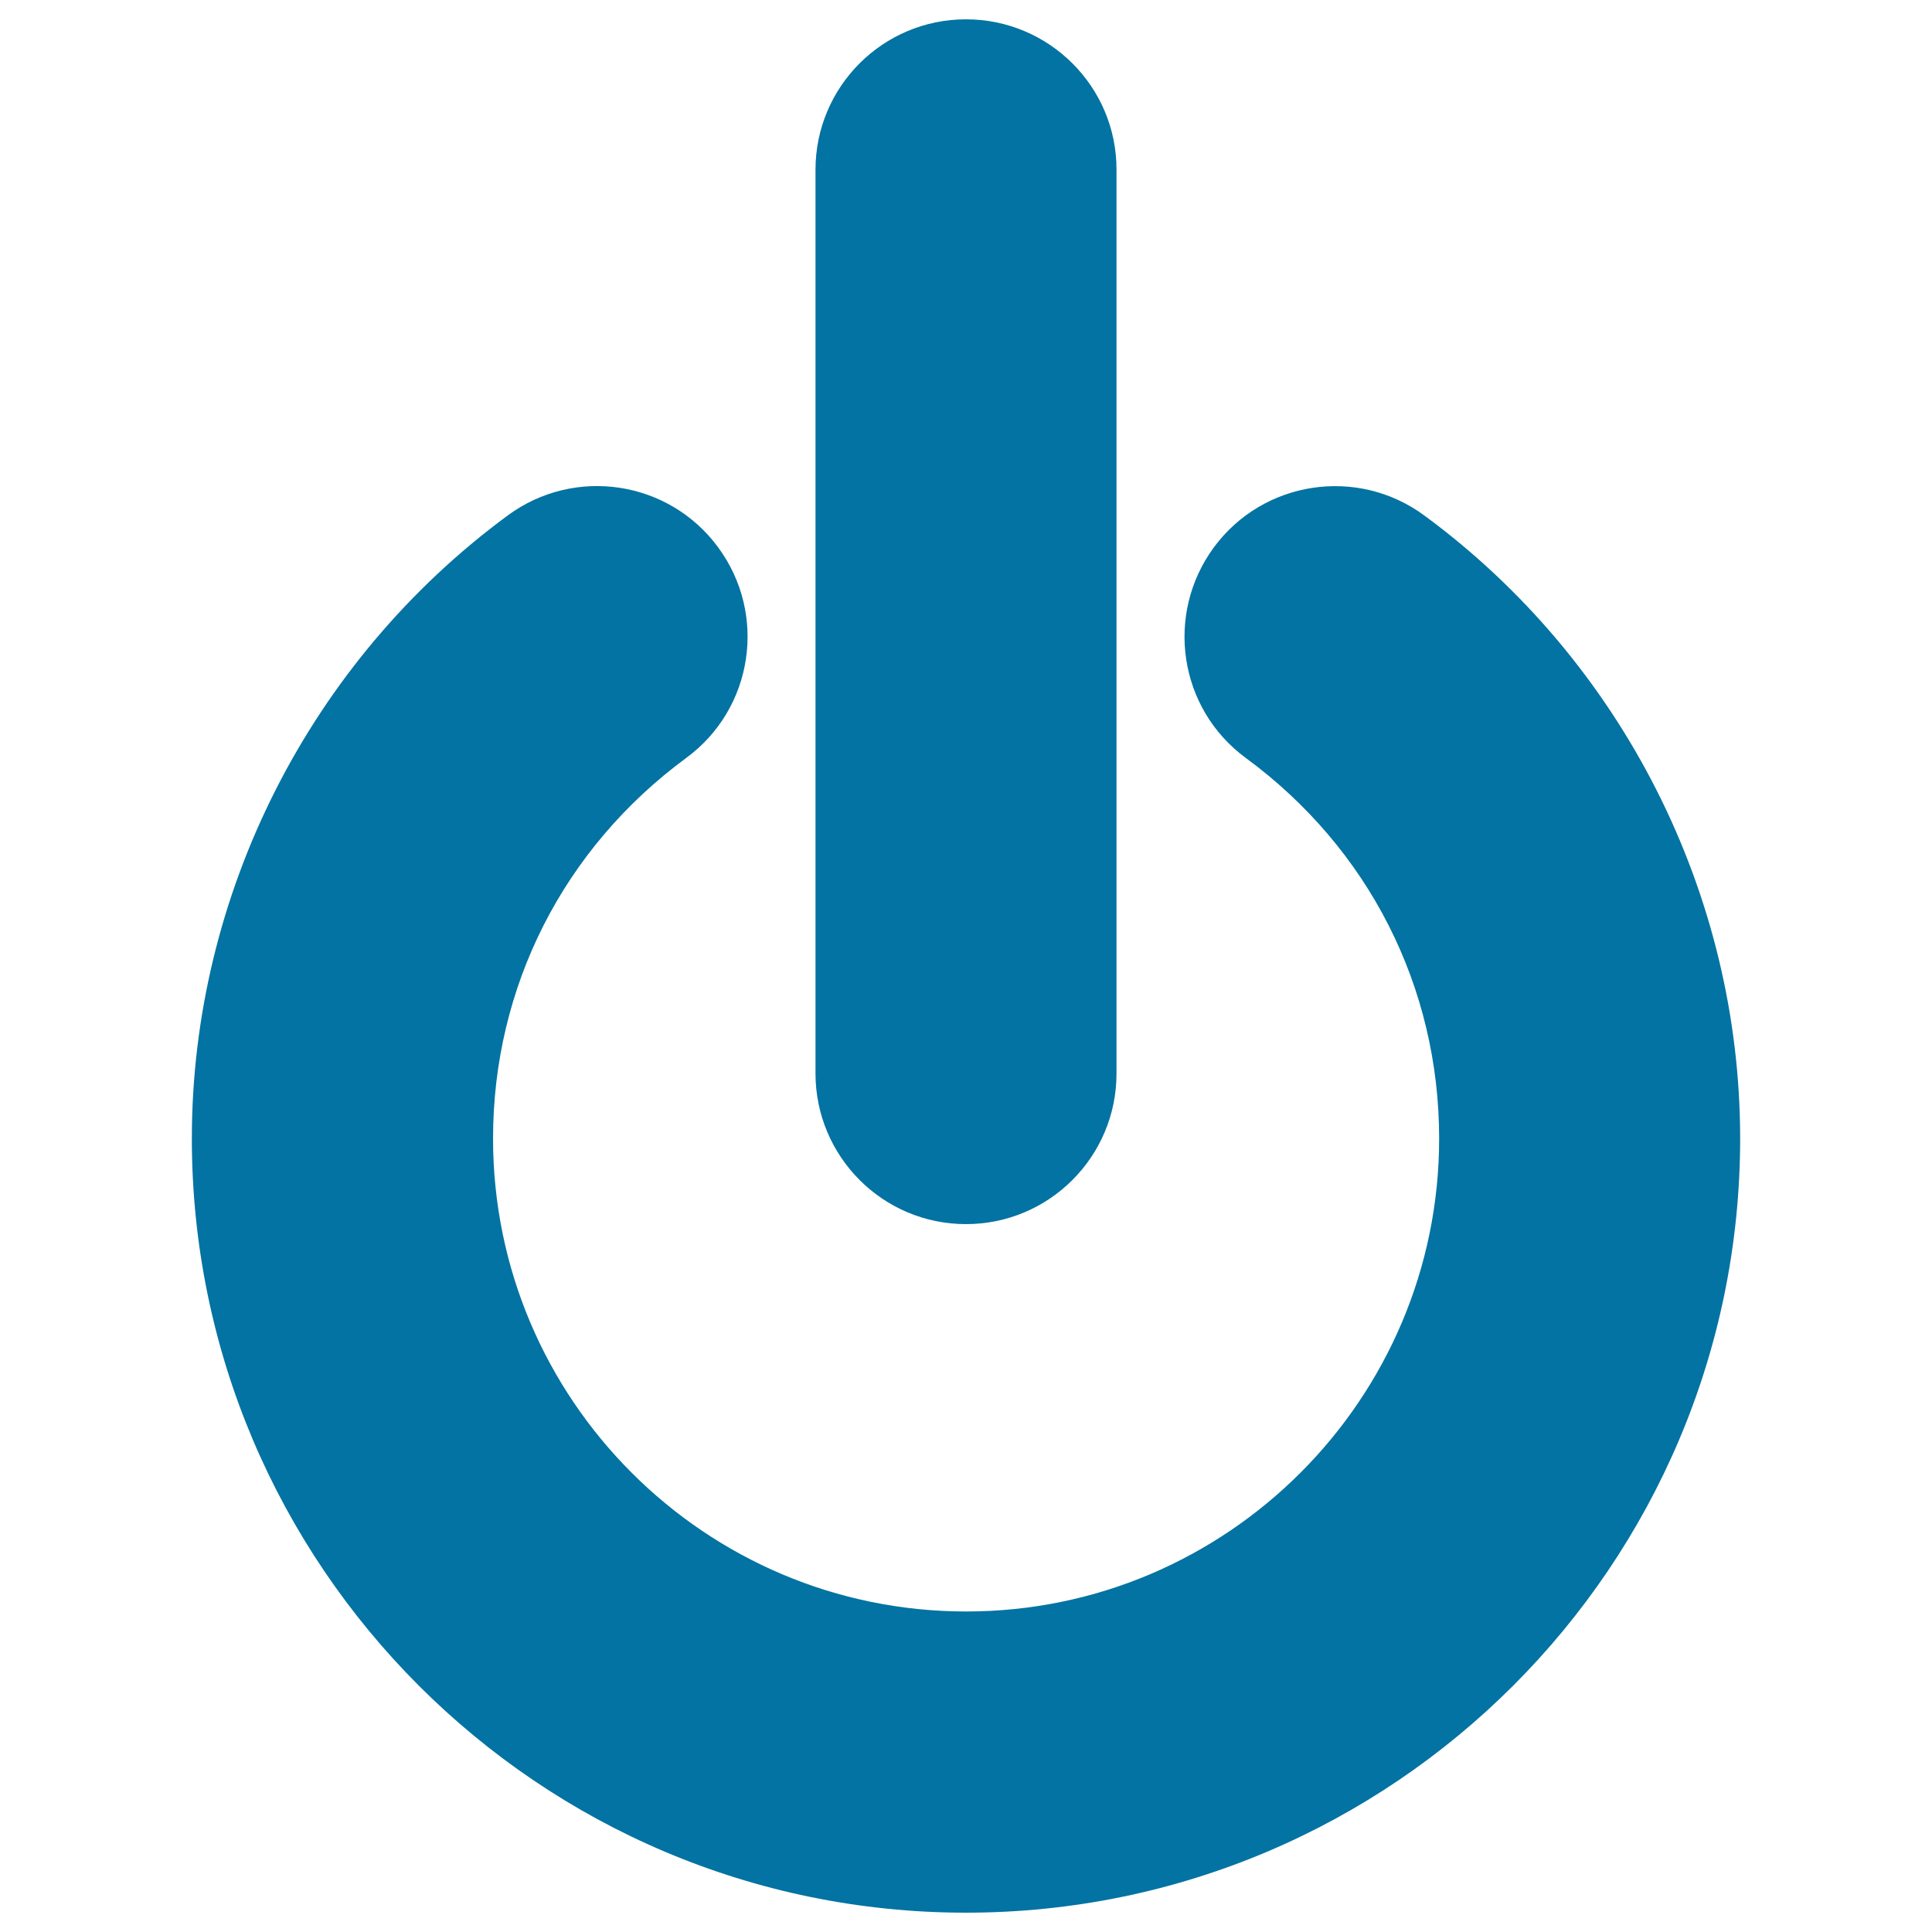 <svg xmlns="http://www.w3.org/2000/svg" viewBox="0 0 1000 1000" style="fill:#0273a2">
<title>Power SVG icon</title>
<g><path d="M900.7,589.3C900.7,810.2,721,990,500,990C279,990,99.3,810.2,99.3,589.3c0-126.5,61.1-247.1,163.5-322.5c34.7-25.6,83.5-18.1,108.9,16.5c25.6,34.7,18.2,83.5-16.5,109c-63.6,46.8-100,118.6-100,197c0,135,109.8,244.8,244.9,244.8c134.9,0,244.8-109.8,244.8-244.8c0-78.4-36.4-150.2-100.1-197c-34.7-25.5-42-74.3-16.5-109c25.5-34.6,74.3-42,108.9-16.5C839.6,342.1,900.7,462.7,900.7,589.3z M500,633.6c43,0,77.9-34.9,77.9-77.9V87.9C578,44.9,543,10,500,10c-43.1,0-77.9,34.9-77.9,77.9v467.7C422.1,598.6,456.9,633.6,500,633.6z"/></g>
</svg>